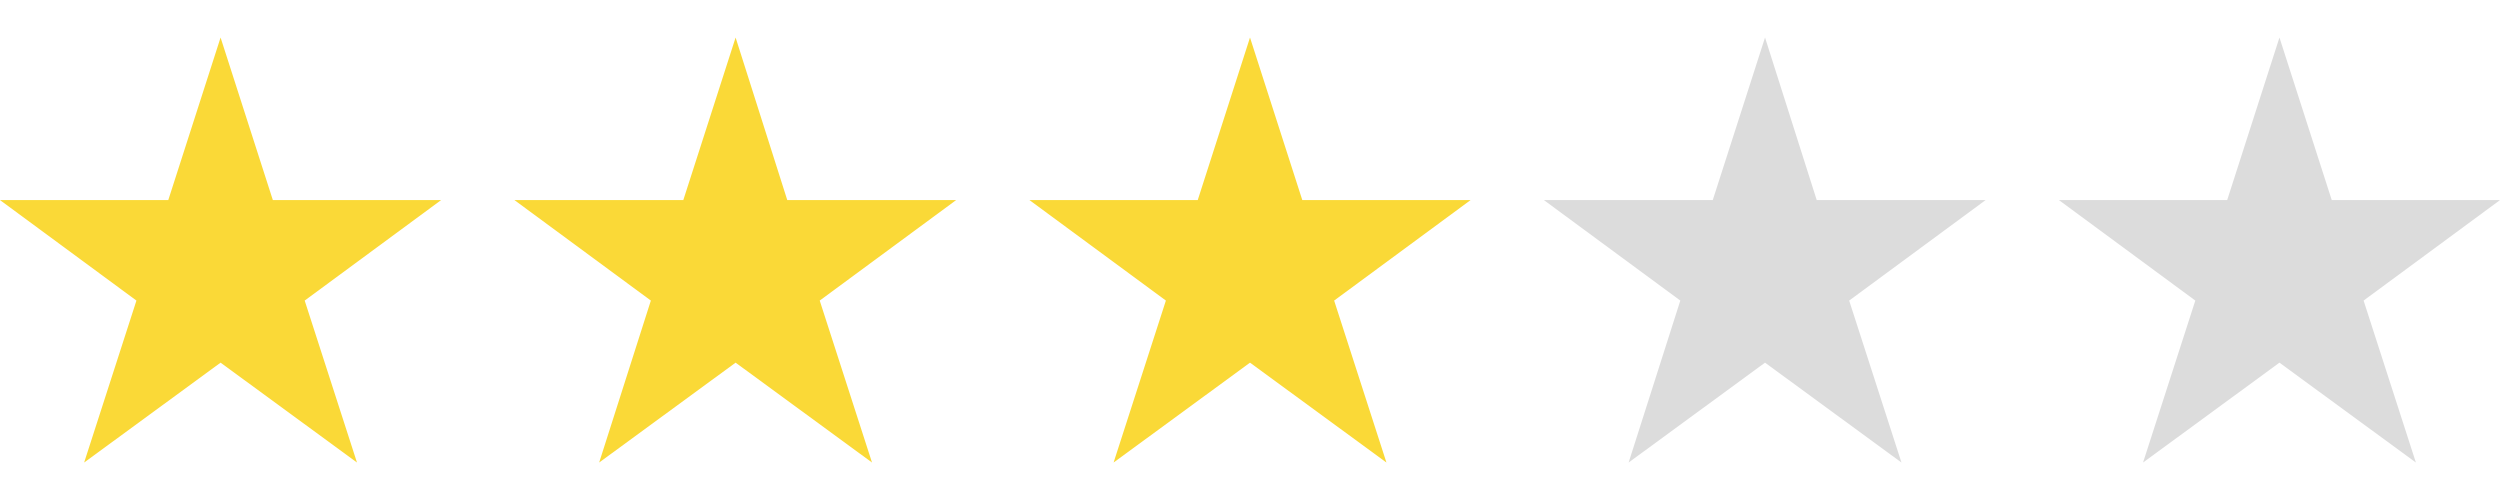 <svg xmlns="http://www.w3.org/2000/svg" xmlns:xlink="http://www.w3.org/1999/xlink" width="500" zoomAndPan="magnify" viewBox="0 0 375 75" height="100" preserveAspectRatio="xMidYMid meet" version="1.0"><defs><clipPath id="52484cdd00"><path d="M 0 5.625 L 67 5.625 L 67 69.375 L 0 69.375 Z M 0 5.625 " clip-rule="nonzero"/></clipPath><clipPath id="00246ed525"><path d="M 77 5.625 L 144 5.625 L 144 69.375 L 77 69.375 Z M 77 5.625 " clip-rule="nonzero"/></clipPath><clipPath id="90fa7fd145"><path d="M 154 5.625 L 221 5.625 L 221 69.375 L 154 69.375 Z M 154 5.625 " clip-rule="nonzero"/></clipPath><clipPath id="9386c6f82d"><path d="M 231 5.625 L 298 5.625 L 298 69.375 L 231 69.375 Z M 231 5.625 " clip-rule="nonzero"/></clipPath><clipPath id="6fba3d3b3e"><path d="M 308 5.625 L 375 5.625 L 375 69.375 L 308 69.375 Z M 308 5.625 " clip-rule="nonzero"/></clipPath></defs><g clip-path="url(#52484cdd00)"><path fill="#fad937" d="M 33.086 5.629 L 40.926 30.012 L 66.168 30.012 L 45.703 45.086 L 53.547 69.379 L 33.086 54.398 L 12.621 69.379 L 20.465 45.086 L 0 30.012 L 25.242 30.012 Z M 33.086 5.629 " fill-opacity="1" fill-rule="nonzero"/></g><g clip-path="url(#00246ed525)"><path fill="#fad937" d="M 110.34 5.629 L 118.09 30.012 L 143.422 30.012 L 122.957 45.086 L 130.801 69.379 L 110.34 54.398 L 89.875 69.379 L 97.629 45.086 L 77.164 30.012 L 102.496 30.012 Z M 110.34 5.629 " fill-opacity="1" fill-rule="nonzero"/></g><g clip-path="url(#90fa7fd145)"><path fill="#fad937" d="M 187.5 5.629 L 195.344 30.012 L 220.586 30.012 L 200.121 45.086 L 207.965 69.379 L 187.5 54.398 L 167.039 69.379 L 174.883 45.086 L 154.418 30.012 L 179.66 30.012 Z M 187.5 5.629 " fill-opacity="1" fill-rule="nonzero"/></g><g clip-path="url(#9386c6f82d)"><path fill="#dcdcdc" d="M 264.754 5.629 L 272.508 30.012 L 297.84 30.012 L 277.375 45.086 L 285.219 69.379 L 264.754 54.398 L 244.293 69.379 L 252.047 45.086 L 231.582 30.012 L 256.914 30.012 Z M 264.754 5.629 " fill-opacity="1" fill-rule="nonzero"/></g><g clip-path="url(#6fba3d3b3e)"><path fill="#dcdcdc" d="M 341.918 5.629 L 349.762 30.012 L 375 30.012 L 354.539 45.086 L 362.383 69.379 L 341.918 54.398 L 321.457 69.379 L 329.297 45.086 L 308.836 30.012 L 334.078 30.012 Z M 341.918 5.629 " fill-opacity="1" fill-rule="nonzero"/></g></svg>